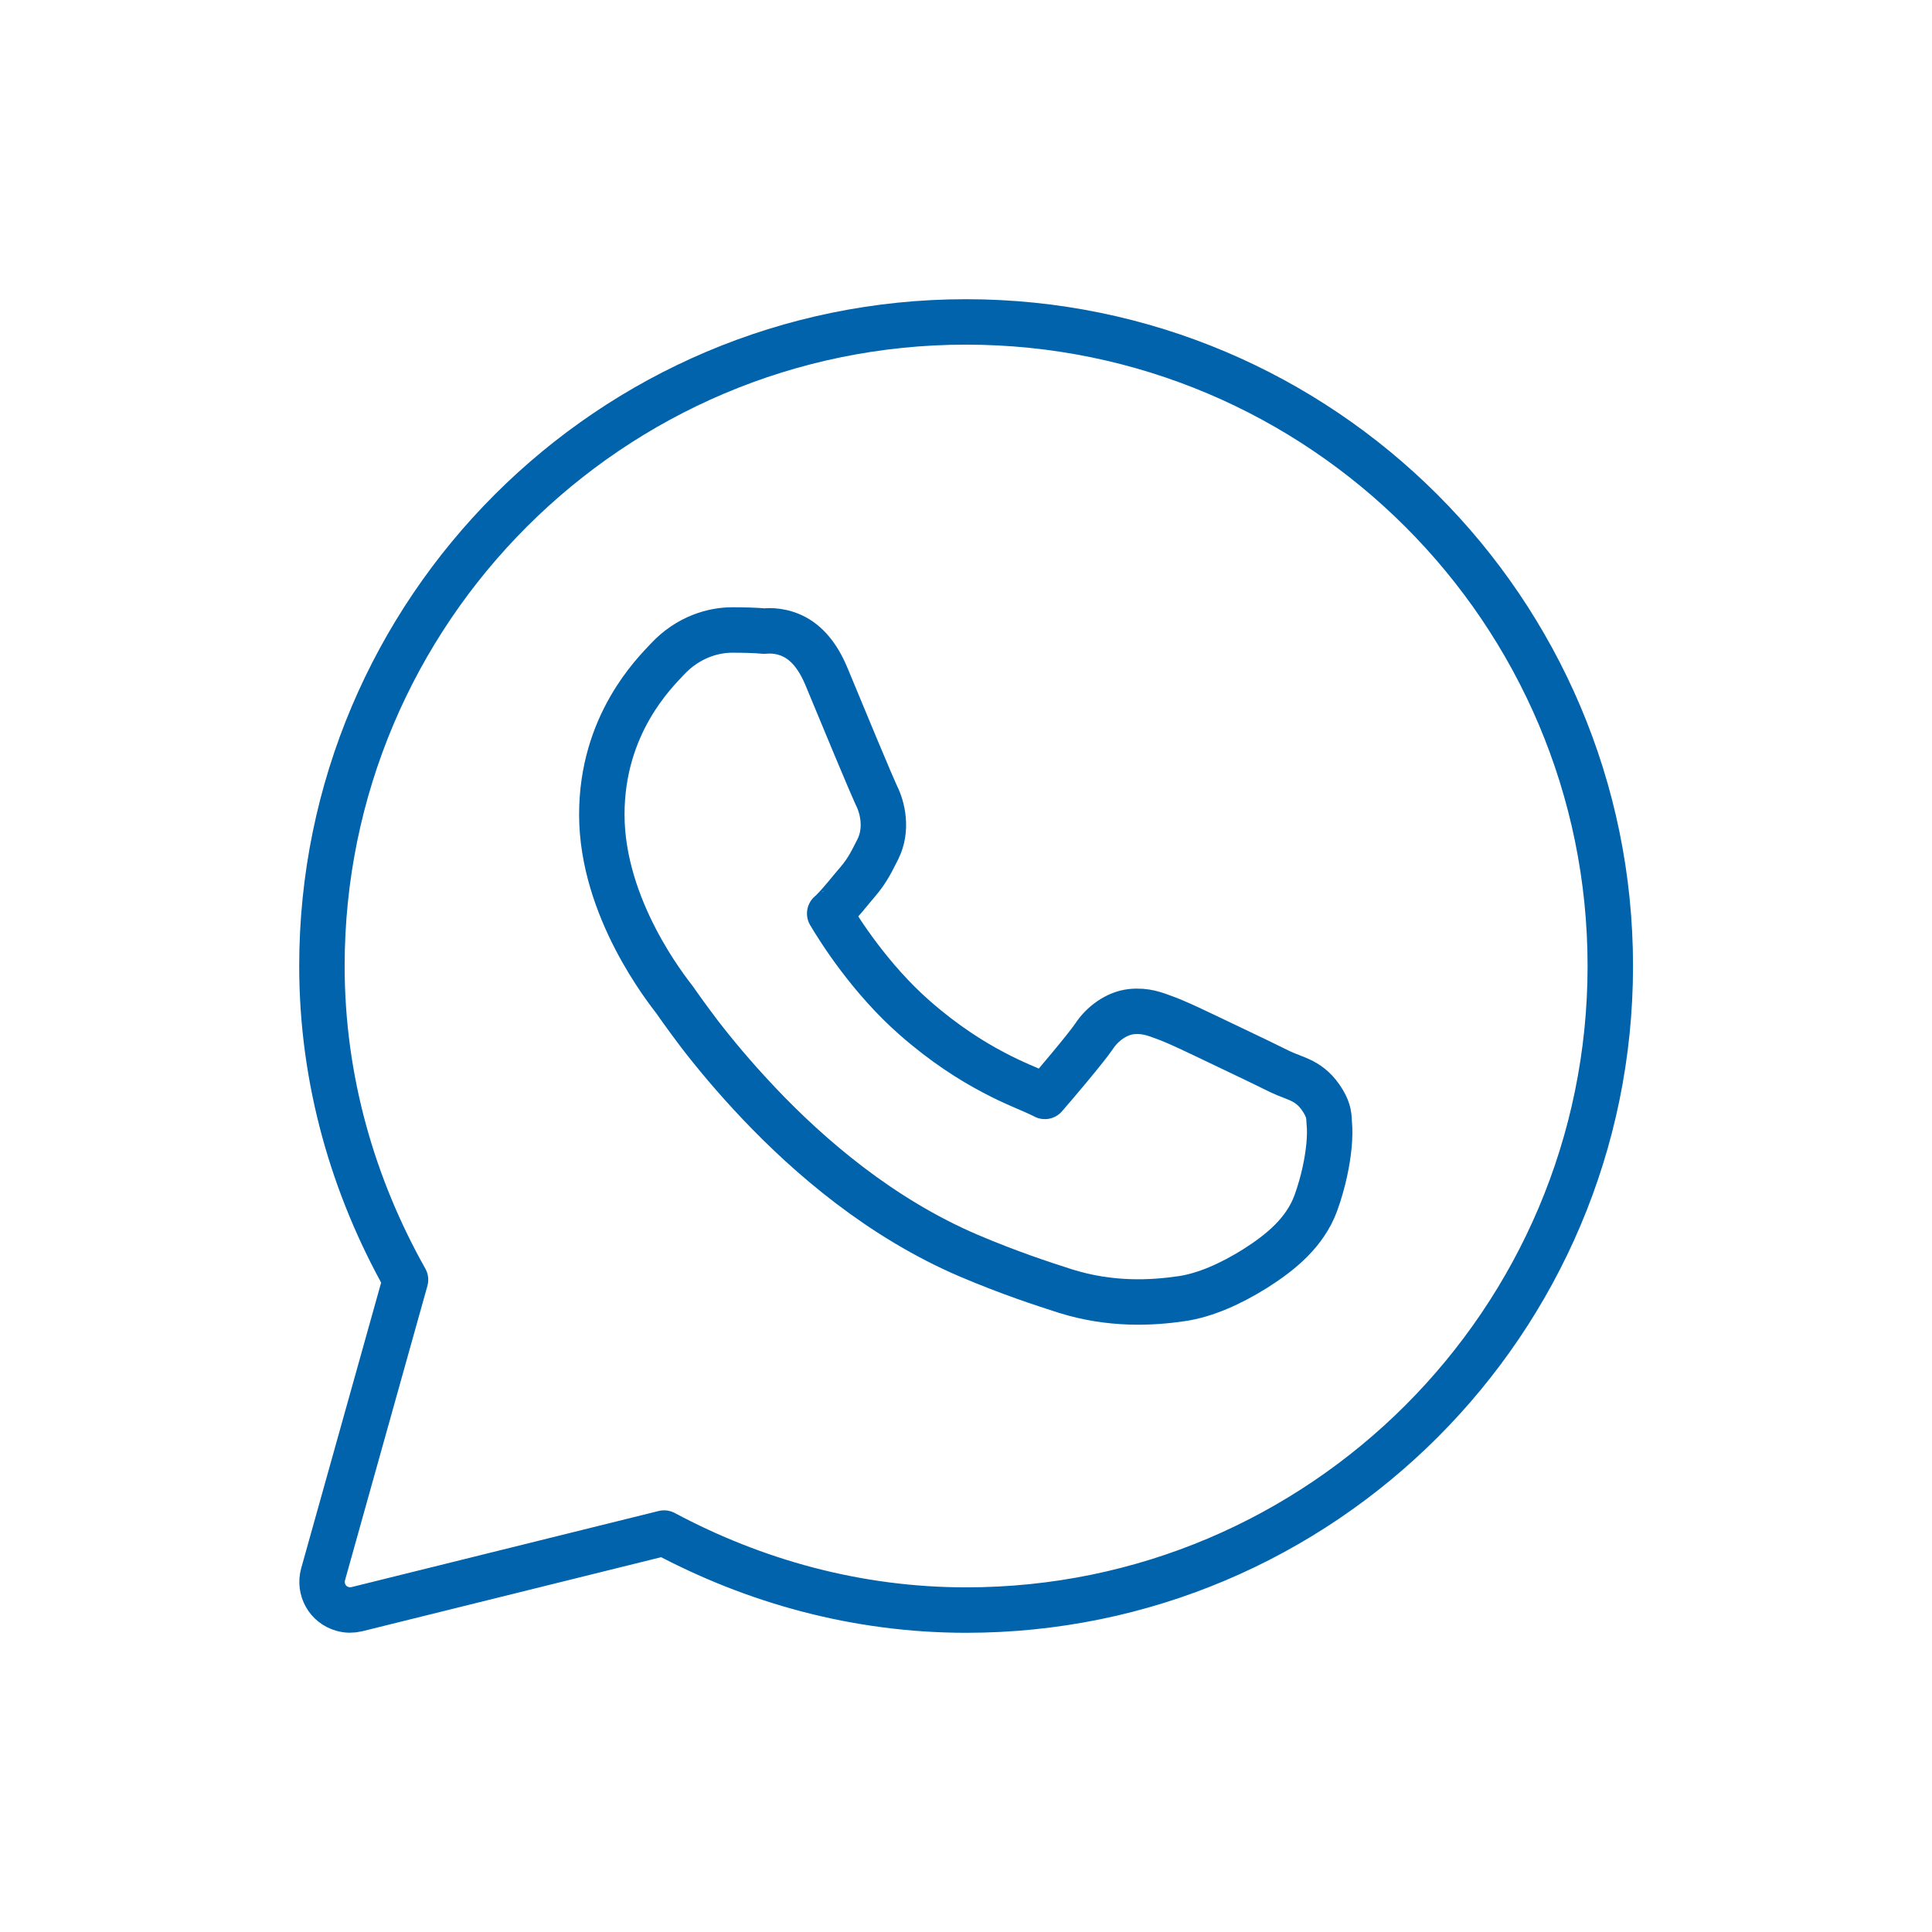 <?xml version="1.0" encoding="utf-8"?>
<!-- Generator: Adobe Illustrator 26.1.0, SVG Export Plug-In . SVG Version: 6.00 Build 0)  -->
<svg version="1.1" xmlns="http://www.w3.org/2000/svg" xmlns:xlink="http://www.w3.org/1999/xlink" x="0px" y="0px"
	 viewBox="0 0 85.04 85.04" style="enable-background:new 0 0 85.04 85.04;" xml:space="preserve">
<style type="text/css">
	.st0{fill:none;stroke:#0063AB;stroke-width:2;stroke-linecap:round;stroke-linejoin:round;stroke-miterlimit:10;}
	.st1{fill:none;stroke:#0063AB;stroke-width:2;stroke-linecap:round;stroke-linejoin:round;}
	
		.st2{fill-rule:evenodd;clip-rule:evenodd;fill:none;stroke:#0063AB;stroke-width:2;stroke-linecap:round;stroke-linejoin:round;stroke-miterlimit:10;}
	.st3{fill:none;stroke:#0063AB;stroke-linecap:round;stroke-linejoin:round;stroke-miterlimit:10;}
	.st4{fill-rule:evenodd;clip-rule:evenodd;fill:none;stroke:#0063AB;stroke-width:2;stroke-linecap:round;stroke-linejoin:round;}
	.st5{fill:#0063AB;}
</style>
<g id="icons">
</g>
<g id="text">
	<g>
		<path class="st0" d="M42.52,14.17c-15.64,0-28.35,12.71-28.35,28.35c0,5.03,1.38,9.72,3.68,13.81L14.22,69.3
			c-0.18,0.66,0.2,1.34,0.86,1.52c0.2,0.06,0.42,0.06,0.63,0.01l13.52-3.35c3.97,2.12,8.48,3.39,13.3,3.39
			c15.64,0,28.35-12.71,28.35-28.35S58.16,14.17,42.52,14.17z"/>
		<path class="st0" d="M32.22,27.73c-0.79,0-1.92,0.29-2.85,1.29c-0.56,0.6-2.88,2.86-2.88,6.83c0,4.14,2.87,7.72,3.22,8.18h0v0
			c-0.03-0.04,0.44,0.64,1.07,1.47c0.63,0.82,1.52,1.9,2.63,3.07c2.22,2.34,5.35,5.04,9.23,6.7c1.79,0.76,3.2,1.22,4.26,1.56
			c1.98,0.62,3.78,0.53,5.13,0.33c1.01-0.15,2.13-0.64,3.23-1.33c1.1-0.7,2.18-1.57,2.66-2.88c0.34-0.95,0.51-1.82,0.58-2.54
			c0.03-0.36,0.04-0.68,0.01-0.97c-0.02-0.29,0-0.52-0.27-0.97c-0.57-0.94-1.22-0.97-1.9-1.3c-0.38-0.19-1.45-0.71-2.53-1.22
			c-1.07-0.51-2.01-0.97-2.58-1.17c-0.36-0.13-0.8-0.32-1.44-0.25c-0.64,0.07-1.27,0.53-1.63,1.08c-0.35,0.52-1.75,2.17-2.17,2.65
			c-0.01,0,0.03,0.01-0.14-0.07c-0.53-0.26-1.17-0.48-2.13-0.99c-0.95-0.5-2.15-1.25-3.46-2.4v0c-1.95-1.71-3.31-3.86-3.74-4.59
			c0.03-0.03,0,0.01,0.06-0.05l0,0c0.44-0.43,0.83-0.95,1.16-1.33c0.47-0.54,0.67-1.01,0.9-1.45c0.44-0.88,0.2-1.85-0.06-2.36v0
			c0.02,0.04-0.14-0.31-0.31-0.71c-0.17-0.4-0.39-0.92-0.62-1.47c-0.46-1.11-0.98-2.35-1.28-3.08v0c-0.36-0.86-0.85-1.47-1.49-1.77
			c-0.64-0.3-1.2-0.21-1.23-0.21h0C33.22,27.74,32.72,27.73,32.22,27.73z"/>
	</g>
</g>
</svg>
